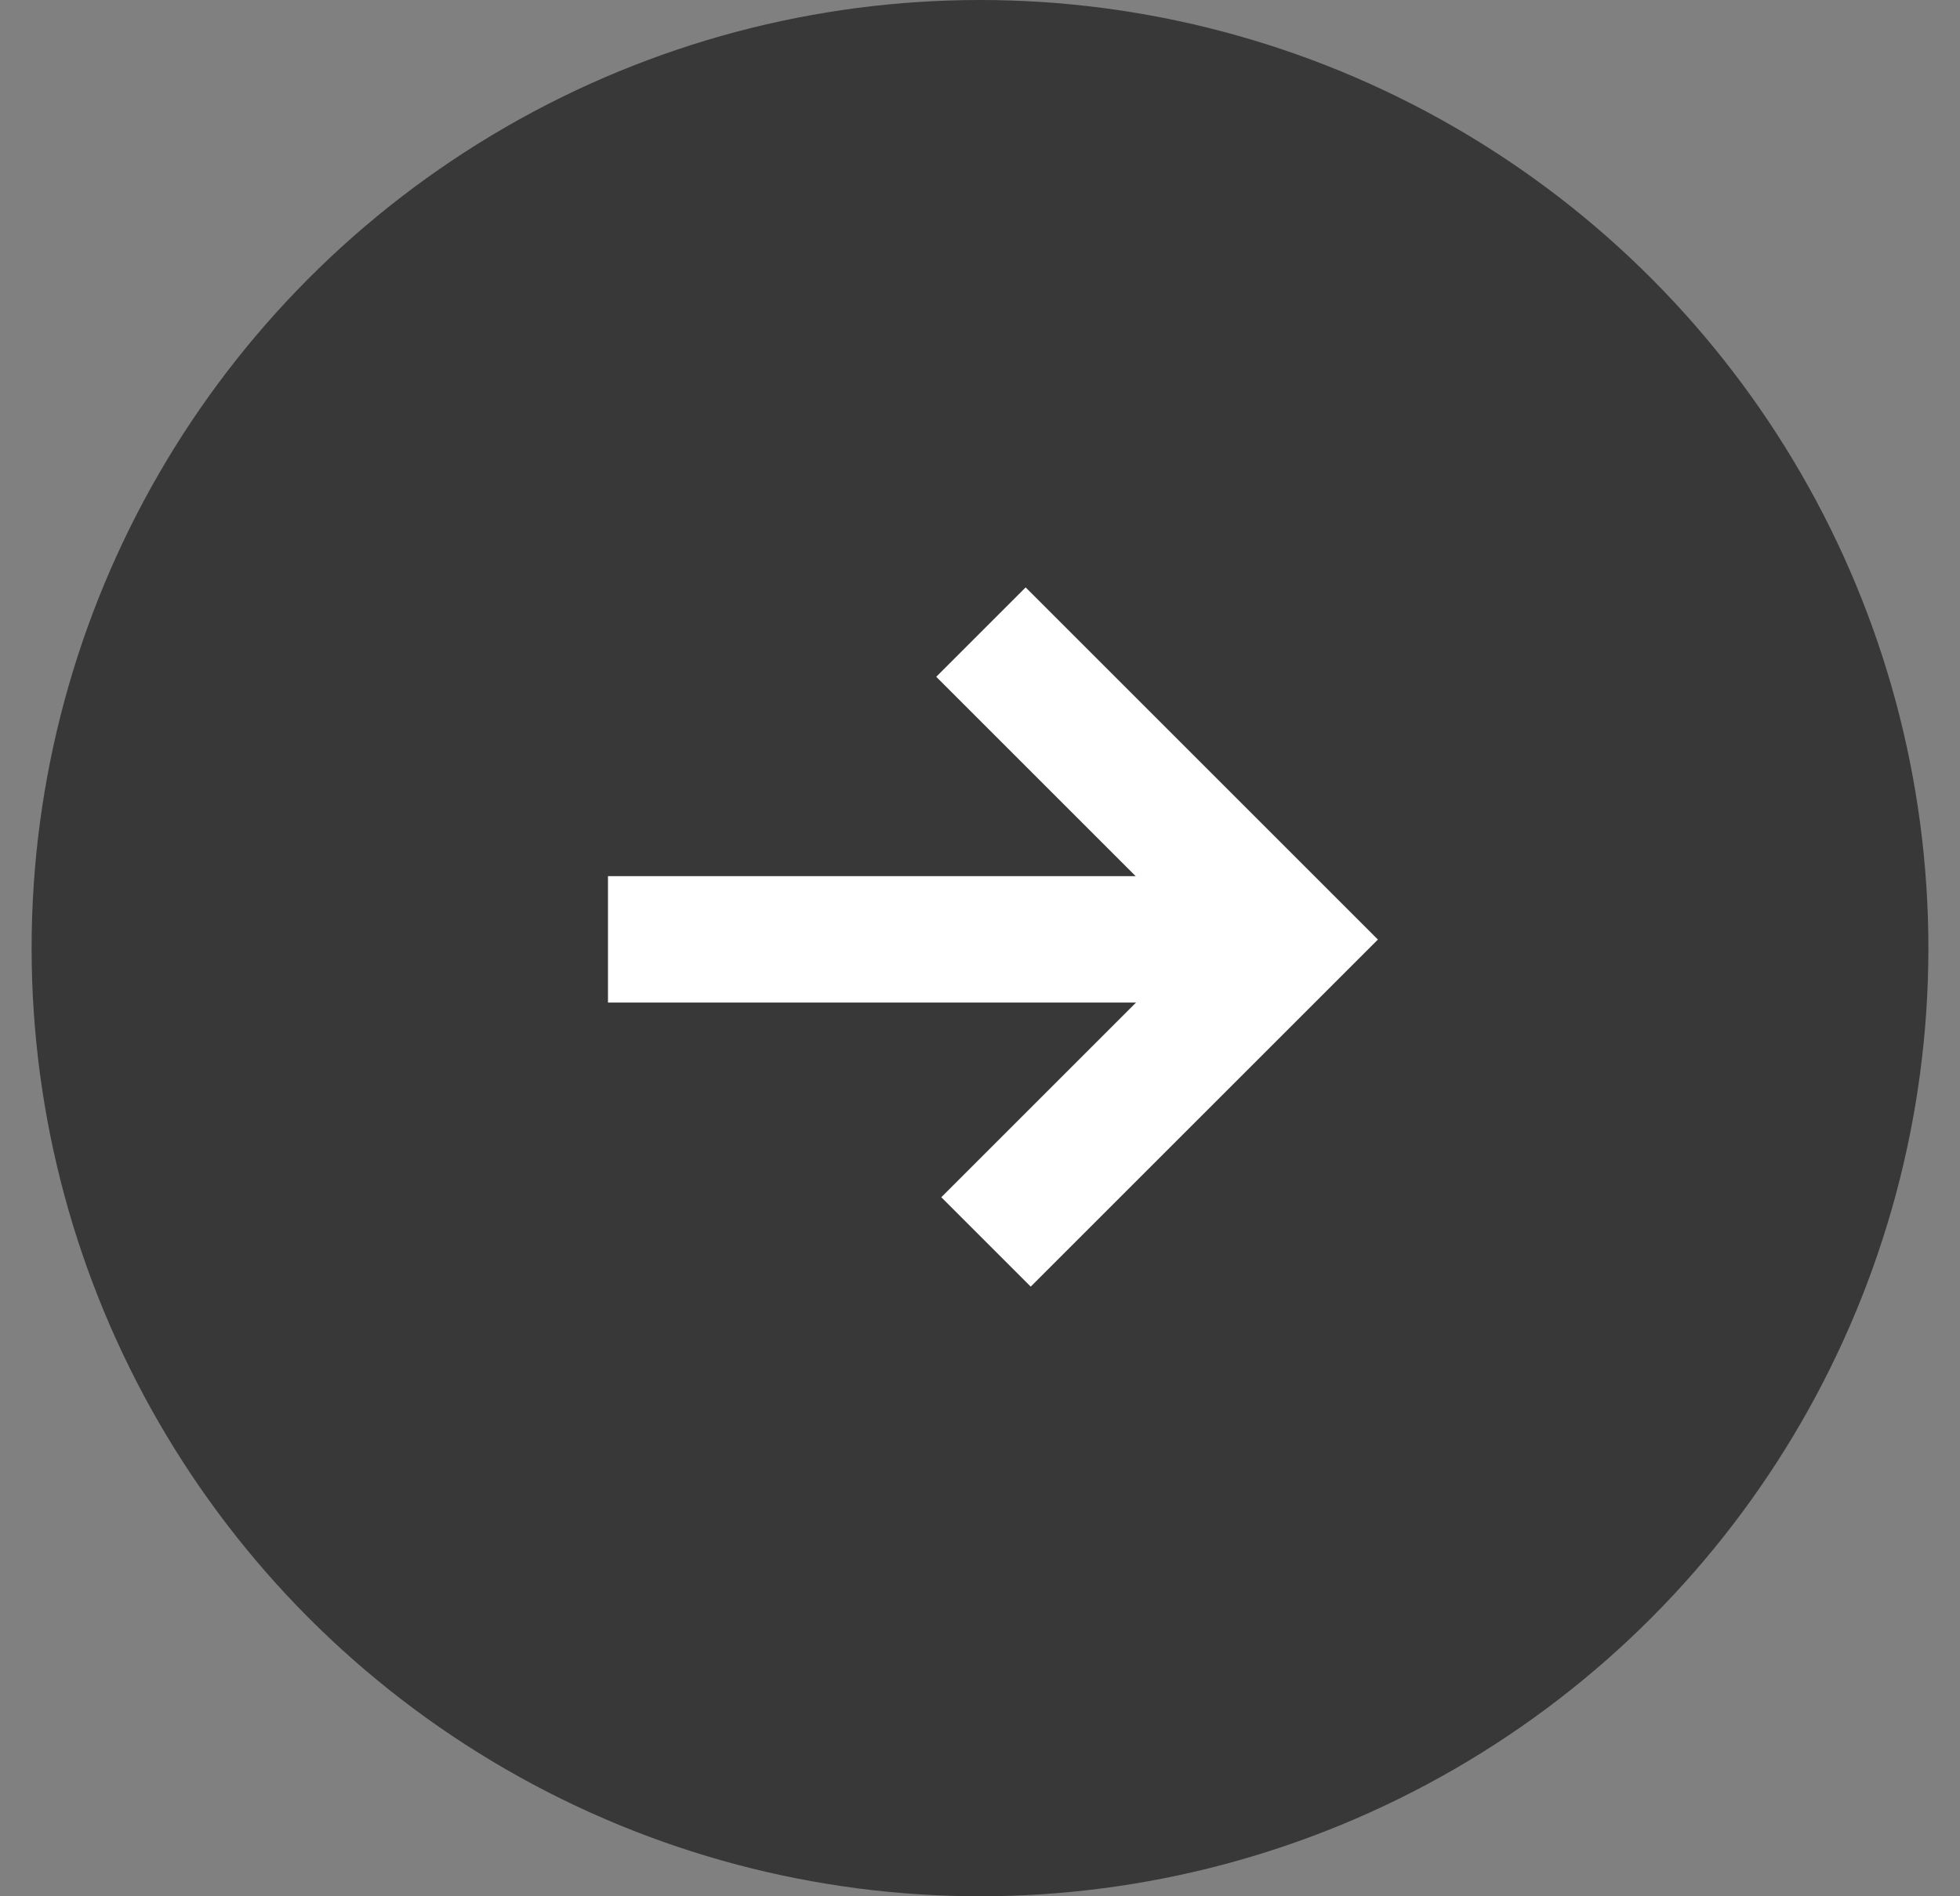 <svg width="31" height="30" viewBox="0 0 31 30" fill="none" xmlns="http://www.w3.org/2000/svg">
<rect x="0" y="0" width="31" height="30" fill="#808080" stroke="none"/>
<circle cx="15.5" cy="15" r="15" fill="#383838"/>
<path d="M9.616 14.861L20.384 14.861" stroke="white" stroke-width="2"/>
<path d="M15.515 10L20.379 14.864L15.595 19.648" stroke="white" stroke-width="2"/>
</svg>
